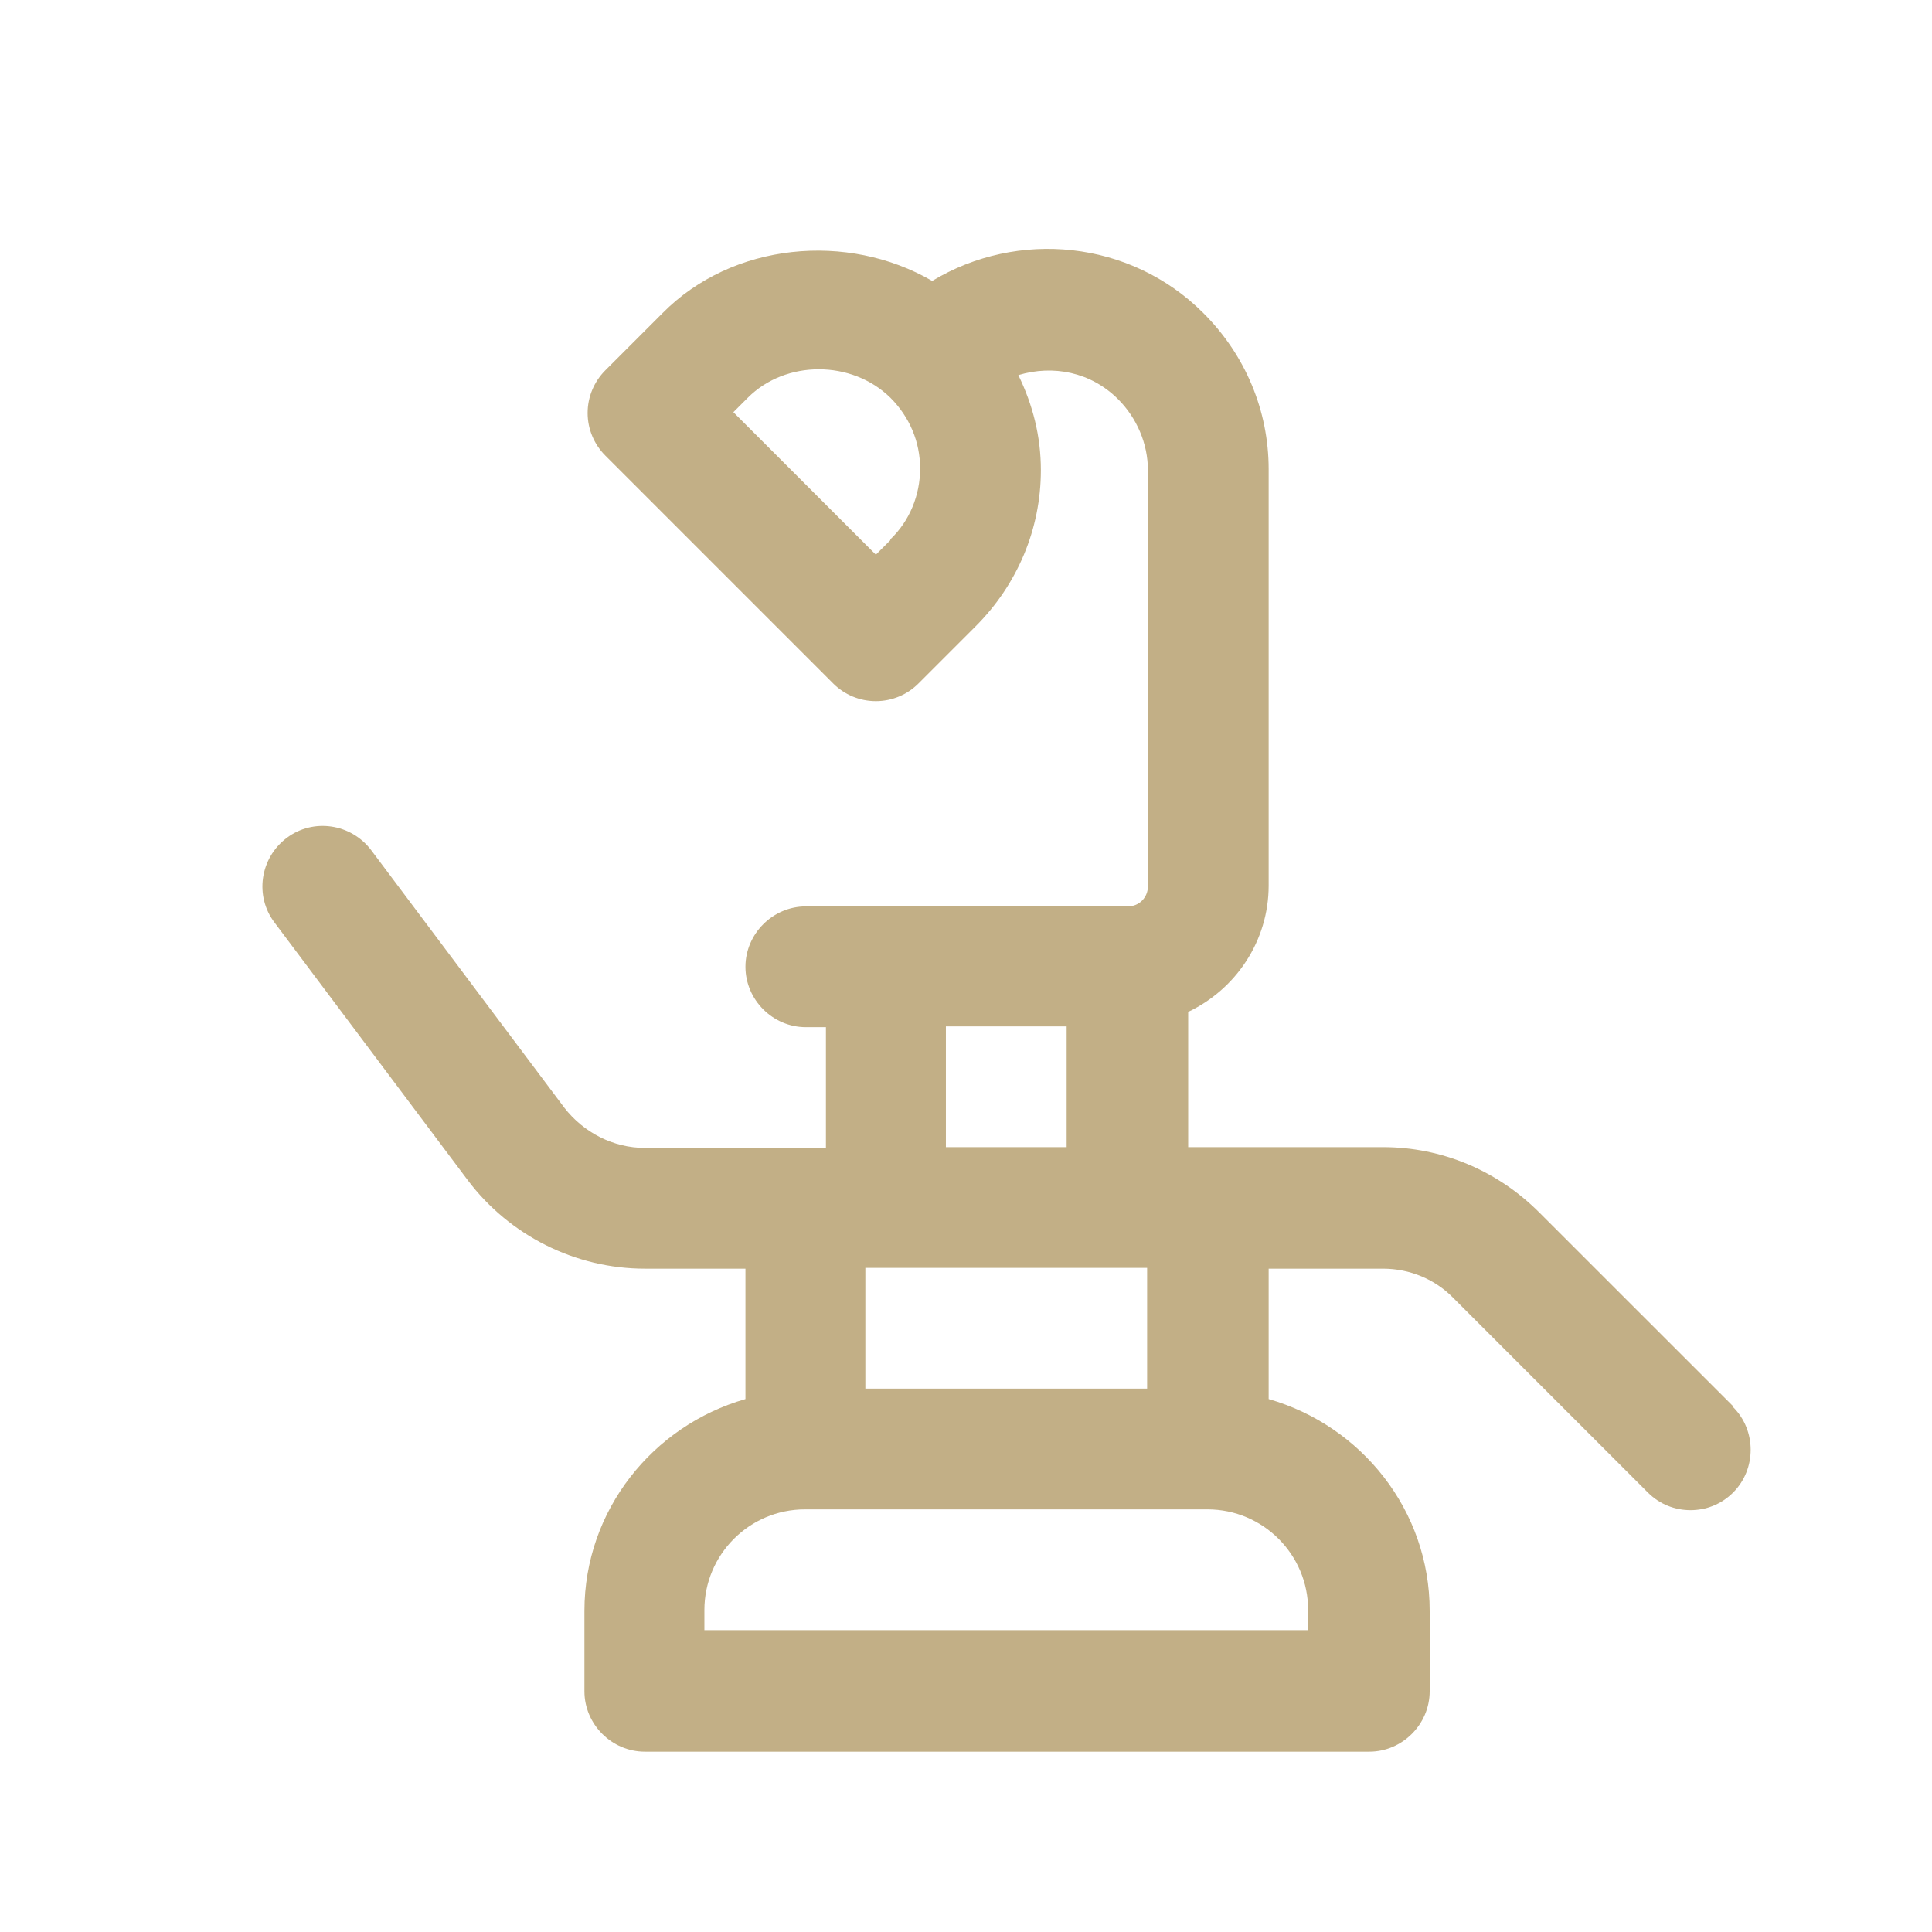 <svg width="32" height="32" viewBox="0 0 32 32" fill="none" xmlns="http://www.w3.org/2000/svg">
<path d="M28.707 23.293L25.493 20.08C24.8 19.387 23.88 19 22.907 19H19.68V16.76C20.467 16.387 21.013 15.587 21.013 14.667V7.773C21.013 6.8 20.627 5.88 19.933 5.187C18.72 3.973 16.853 3.8 15.44 4.653C14.04 3.84 12.133 4.013 10.973 5.187L10.027 6.133C9.84 6.32 9.733 6.573 9.733 6.84C9.733 7.107 9.84 7.36 10.027 7.547L13.8 11.32C13.987 11.507 14.24 11.613 14.507 11.613C14.773 11.613 15.027 11.507 15.213 11.32L16.16 10.373C16.853 9.68 17.24 8.76 17.24 7.787C17.24 7.227 17.107 6.707 16.867 6.213C17.44 6.04 18.067 6.16 18.52 6.613C18.827 6.92 19.013 7.347 19.013 7.787V14.68C19.013 14.867 18.867 15.013 18.68 15.013H13.347C12.8 15.013 12.347 15.467 12.347 16.013C12.347 16.56 12.8 17.013 13.347 17.013H13.68V19.013H10.68C10.16 19.013 9.667 18.76 9.347 18.347L6.147 14.08C5.813 13.64 5.187 13.547 4.747 13.88C4.307 14.213 4.213 14.84 4.547 15.28L7.747 19.547C8.44 20.467 9.533 21.013 10.68 21.013H12.347V23.173C10.813 23.613 9.68 25.013 9.68 26.68V28.013C9.68 28.56 10.133 29.013 10.68 29.013H22.68C23.227 29.013 23.68 28.56 23.68 28.013V26.68C23.68 25.013 22.547 23.613 21.013 23.173V21.013H22.907C23.347 21.013 23.773 21.187 24.08 21.507L27.293 24.72C27.493 24.92 27.747 25.013 28 25.013C28.253 25.013 28.507 24.92 28.707 24.72C29.093 24.333 29.093 23.693 28.707 23.307V23.293ZM14.747 8.947L14.507 9.187L12.147 6.827L12.387 6.587C13.013 5.96 14.107 5.96 14.747 6.587C15.067 6.907 15.24 7.32 15.24 7.76C15.24 8.2 15.067 8.627 14.747 8.933V8.947ZM15.667 17H17.667V19H15.667V17ZM21.667 26.667V27H11.667V26.667C11.667 25.747 12.413 25 13.333 25H20C20.92 25 21.667 25.747 21.667 26.667ZM19 23H14.333V21H19V23Z" fill="#C2AF86"/>
</svg>
